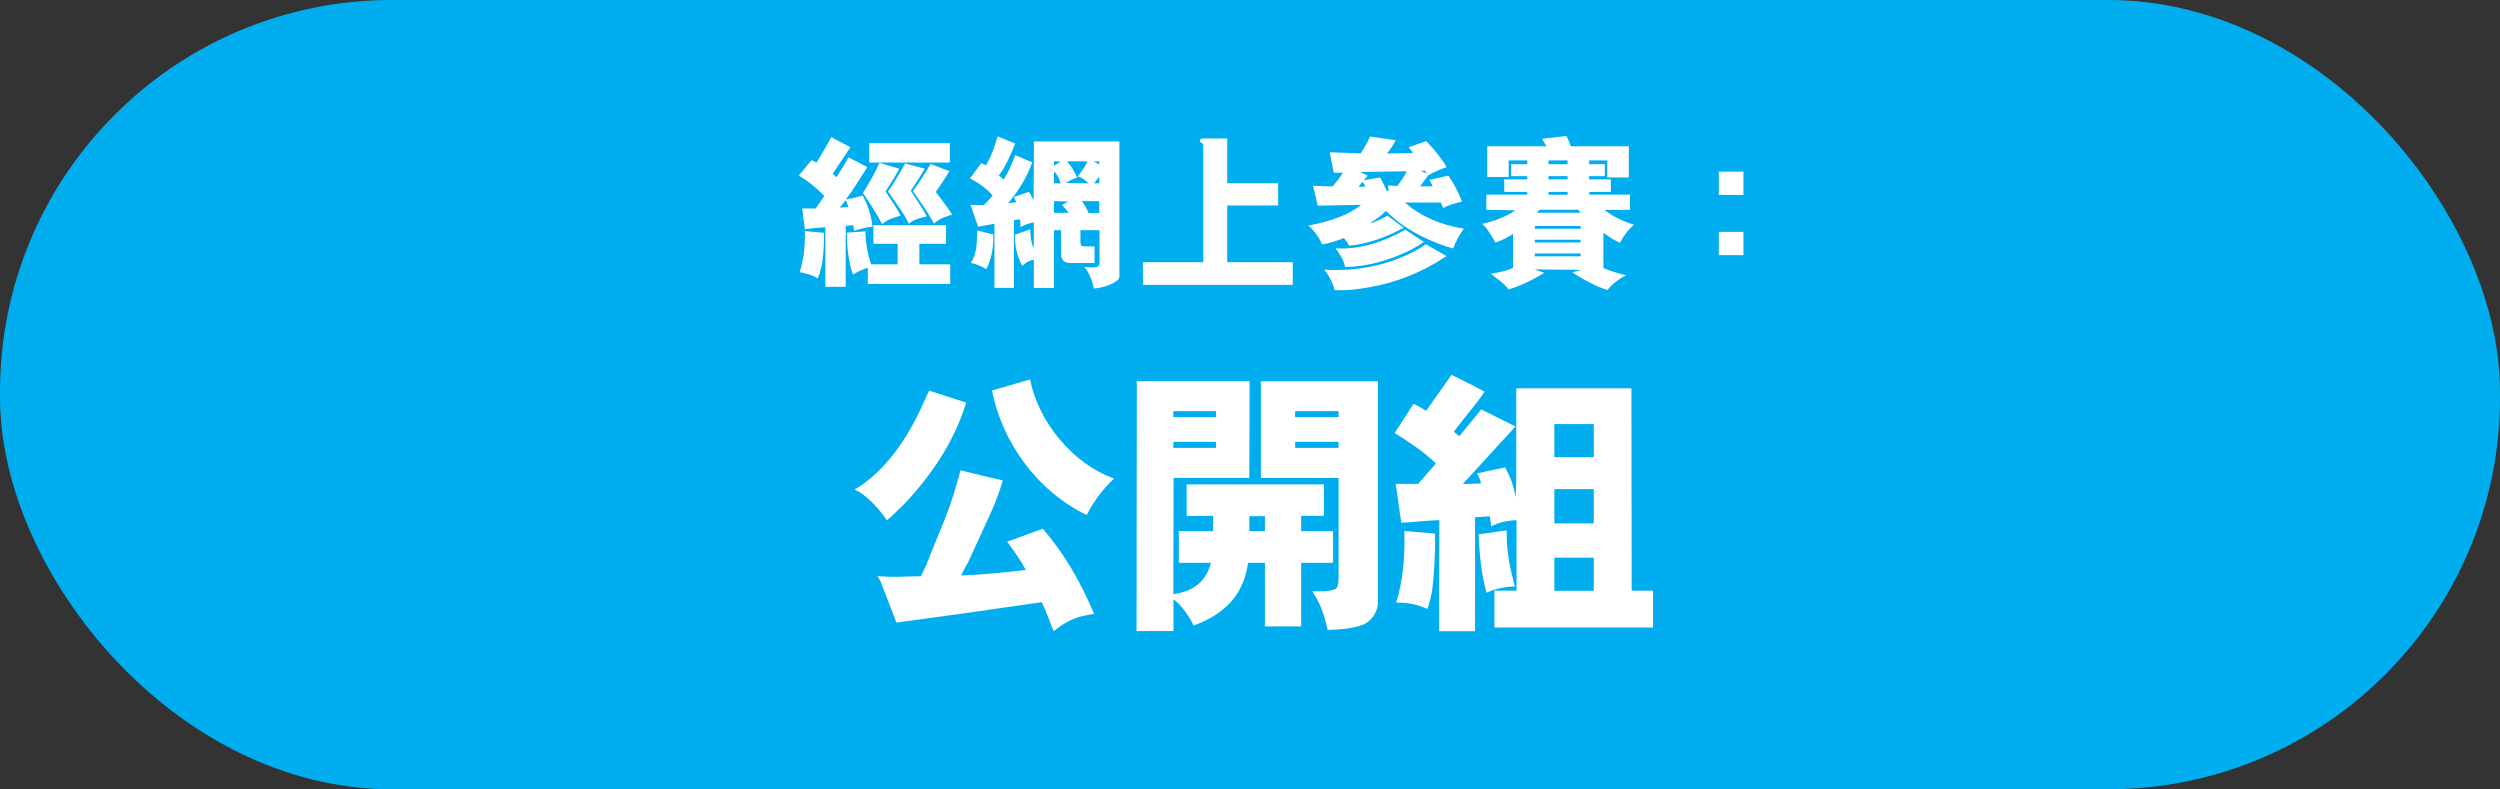 <?xml version="1.0" encoding="UTF-8"?><svg id="Layer_2" xmlns="http://www.w3.org/2000/svg" xmlns:xlink="http://www.w3.org/1999/xlink" viewBox="0 0 191.06 60.32"><rect x="0" y="0" width="191.06" height="60.32" fill="#333333" stroke="none"/><defs><style>.cls-1{fill:none;}.cls-2{clip-path:url(#clippath);}.cls-3{fill:#00aeef;}.cls-4{fill:#fff;}</style><clipPath id="clippath"><rect class="cls-1" x="0" width="191.06" height="60.32"/></clipPath></defs><g id="Layer_1-2"><g class="cls-2"><rect class="cls-3" x="0" y="0" width="191.06" height="60.32" rx="29.94" ry="29.94"/><path class="cls-4" d="M107.32,40.58c.07,1.83-.09,3.81-.62,5.48,.84-.04,1.69,.15,2.4,.48,.15-.46,.33-1.19,.37-1.56,.13-1.19,.24-2.75,.2-4.2l-2.35-.2Zm5.68,.26c.07,1.47,.18,2.9,.57,4.31l.04,.15c.66-.31,1.39-.46,2.16-.48-.37-1.41-.66-2.73-.62-4.29l-2.16,.31Zm8.8,4.31h-3.01v-2.53h3.01v2.53Zm0-10.21h-3.01v-2.53h3.01v2.53Zm0,5.06h-3.01v-2.62h3.01v2.62Zm2.9,5.17l-.02-15.49h-8.8v6.95l-.04,1.36c-.24-1.08-.33-1.32-.81-2.27l-2.16,.46c.15,.22,.29,.55,.31,.77l-1.39,.04,4.03-4.4-2.62-1.3-1.67,2.05c-.15-.15-.31-.22-.42-.35,.75-1.03,1.63-1.98,2.35-3.06-.84-.44-1.67-.88-2.53-1.28l-1.94,2.75c-.29-.18-.62-.4-.97-.53l-1.43,2.22c1.08,.68,2.2,1.41,3.15,2.33l-1.36,1.56h-1.72c.18,.97,.26,2,.44,2.97,.97-.04,1.94-.18,2.9-.2l-.02,8.49h2.75v-8.71l1.14-.07,.09,.77c.68-.37,1.47-.46,1.94-.48v5.39h-1.69v2.82h12.12v-2.82h-1.63Zm-25.72-13.75h3.32v.46h-3.32v-.46Zm0,2.35h3.32v.46h-3.32v-.46Zm3.32,2.75v7.79c0,.26-.07,.66-.29,.73-.57,.2-1.1,.15-1.72,.15,.62,.9,.95,1.89,1.17,2.95,.92-.02,1.89-.09,2.71-.4,.59-.22,1.14-.97,1.14-1.69V29.14h-8.95v7.39h5.94Zm-5.63,4.07h-1.19v-1.14h1.19v1.14Zm-7-9.17h3.26v.46h-3.26v-.46Zm0,2.35h3.26v.46h-3.26v-.46Zm7,9.24v4.86h2.77v-4.86h2.44v-2.42h-2.44v-1.17h1.74v-2.4h-10.49v2.42l2.02-.02v1.17h-2.62v2.42h2.46c-.46,1.76-1.76,2.24-2.88,2.4l.02-8.89h5.79l.02-7.39h-8.62l-.02,19.1h2.82v-2.44c.59,.44,1.25,1.36,1.54,2.02,2.9-1.06,3.89-2.86,4.16-4.8h1.3Zm-25.81,.02l-.48,1.01c-1.12,0-2.22,.11-3.3-.02,.04,.15,.13,.24,.2,.37l1.23,3.19,4.69-.64,6.42-.92c.33,.73,.62,1.47,.9,2.22l.2-.15c.97-.75,1.72-1.01,2.9-1.17-1.01-2.38-2.18-4.47-3.92-6.51-.92,.31-1.83,.68-2.73,.99,.51,.68,1.03,1.41,1.43,2.16-1.56,.18-3.12,.35-4.95,.42,.18-.33,.31-.66,.51-.95l1.65-3.59c.4-.86,.75-1.76,1.03-2.73-1.08-.22-2.16-.51-3.23-.77-.33,1.23-.7,2.49-1.17,3.65l-1.39,3.43Zm.15-13.18l-.66,1.43c-1.08,2.31-2.73,4.77-5.04,6.14l.33,.15c.84,.55,1.58,1.36,2.13,2.18,.46-.31,.86-.81,1.3-1.19,2.2-2.33,3.87-4.86,4.77-7.79l-2.84-.92Zm4.8-.02c.75,3.89,3.41,7.68,7.24,9.53,.51-1.01,1.21-1.96,2.09-2.79-3.21-1.14-5.79-4.38-6.42-7.57l-2.9,.84Z"/><path class="cls-4" d="M131.36,19.5h1.88v-1.78h-1.88v1.78Zm0-4.6h1.88v-1.78h-1.88v1.78Zm-10.56,4.69h-3.5v-.22h3.5v.22Zm-.18-3.56l.18,.23h-3.35l.21-.23h2.96Zm.18,2.5h-3.5v-.21h3.5v.21Zm0-1.05h-3.5v-.21h3.5v.21Zm-1-4.93h-1.46v-.29h1.46v.29Zm0,2.33h-1.46v-.21h1.46v.21Zm0-1.17h-1.46v-.25h1.46v.25Zm-4.21,6.78c-.52,.25-1.09,.33-1.66,.43,.46,.36,1.09,.79,1.36,1.2,1.31-.4,2.25-.98,2.73-1.27l-.74-.26,3.59,.03-.7,.19c.79,.55,1.74,1.05,2.68,1.36,.3-.42,.96-.92,1.42-1.13-.65-.16-1.4-.4-1.73-.56v-2.69c.44,.34,.81,.54,1.26,.77,.32-.62,.64-.99,1.07-1.39-.77-.23-1.59-.6-2.25-1.13h1.95v-1.16h-3.11v-.21h1.65v-.96h-1.66v-.25h1.2v-.91h-1.2v-.29h1.38v1.3h1.65v-2.38h-4.43c-.1-.27-.21-.55-.34-.79l-1.86,.22,.34,.57h-4.53v2.34h1.64v-1.26h1.42v.29h-1.24v.91h1.24v.25h-1.76v.96h1.76v.21h-3.13v1.16l2.21,.03c-.61,.46-1.58,.83-2.52,1.04,.38,.34,.75,.95,1,1.43,.48-.16,1.01-.43,1.35-.66v2.62Zm-6.62-1.83c-.47,.34-.95,.6-1.46,.83-1.9,.87-3.99,1.25-6.32,1.12,.32,.3,.71,1.08,.79,1.55,.92,.07,1.82-.06,2.68-.21,2.09-.36,4.09-1.17,5.89-2.38l-1.59-.91Zm-1.57-1.11c-1.53,.9-3.56,1.57-5.34,1.42,.35,.45,.64,.9,.74,1.44,1.5-.04,2.86-.38,4.15-.92,.65-.27,1.3-.58,1.86-1.01l-1.4-.92Zm1.62-4.29l-.45-.21h.35l.1,.21Zm-5.2,1.01l.32-.38c.1,.16,.14,.23,.21,.38h-.53Zm3.69-1.18c-.18,.4-.44,.74-.72,1.12l-.71-.04,.04,.42h-.14c-.16-.34-.31-.7-.51-1.03l-1.26,.22,.32-.35-.58-.29,3.56-.05Zm-1.46,3.39c-.43,.23-.88,.48-1.38,.58,.47-.27,.88-.57,1.25-.94,.87,.88,1.87,1.52,2.9,2.02,.73,.35,1.48,.65,2.25,.85,.04-.29,.62-1.33,.81-1.51-1.82-.3-3.31-.95-4.51-2h2.75s.17,.42,.17,.42c.47-.26,1.04-.4,1.44-.49-.25-.67-.62-1.39-1.03-1.99l-1.47,.33c.09,.13,.21,.36,.27,.49h-.97s.61-.83,.61-.83c.44-.26,.94-.47,1.42-.64-.4-.69-.99-1.39-1.56-1.99l-1.34,.47c.1,.12,.27,.33,.32,.45l-1.99,.03c.25-.26,.48-.66,.68-1.01-.65-.09-1.31-.19-1.96-.29-.19,.44-.44,.87-.72,1.29l-2.37-.08,.31,1.56h.7c-.21,.36-.52,.72-.79,1.05l-1.49-.05,.36,1.52,3.31-.07c-.85,.74-2.39,1.29-4.04,1.59,.36,.23,.96,1.09,1.05,1.44,.61-.1,1.12-.27,1.68-.49,.13,.17,.31,.39,.39,.58,1.4-.09,3.02-.72,4.17-1.37l-1.24-.92Zm-14.09,3.56h-4.61v1.73h11.45v-1.73h-5.01v-4.34h3.89v-1.7h-3.89v-3.42h-1.82c-.19,0-.27,.07-.27,.18,0,.21,.26,.12,.26,.31v8.97Zm-17.28-2.44c-.03,.69,.05,1.67-.49,2.5,.43,.06,.81,.26,1.19,.47,.4-.79,.56-1.68,.53-2.65l-1.23-.31Zm6.38-5.24c-.17,.09-.33,.22-.51,.3v-.33l.51,.03Zm2.95-.03v.23c-.16-.05-.27-.16-.42-.23h.42Zm0,1.16v.52h-.39l.39-.52Zm-3.46,.52v-.91c.22,.19,.43,.58,.52,.91h-.52Zm3.46,2.27h-.81c-.14-.31-.31-.62-.52-.91h1.33v.91Zm-3.46-.01v-.9l1.09,.03-.48,.27c.17,.2,.38,.38,.51,.6h-1.12Zm2.55-3.94c-.16,.4-.44,.78-.74,1.15,.4,.14,.52,.25,.83,.53l-1.73-.03c.26-.17,.55-.31,.86-.4-.19-.43-.42-.87-.77-1.25h1.55Zm2.44-1.52h-6.52l-.03,4.52c-.09-.21-.2-.44-.35-.67l-1.16,.4,.2,.39-.64,.08c.82-.95,1.44-2,1.85-3.12l-1.31-.56c-.23,.68-.49,1.25-.87,1.87l-.38-.31c.44-.53,.92-1.57,1.25-2.44l-1.34-.55c-.22,.75-.48,1.56-.9,2.22l-.34-.18-.87,1.17c.62,.33,1.23,.73,1.73,1.31-.19,.23-.4,.49-.66,.72-.33,.04-.69,0-1.03-.01,.18,.55,.4,1.11,.58,1.68,.42-.07,.79-.16,1.25-.23v4.9h1.49v-5.17l.46-.08c.03,.18,.05,.39,.04,.6,.32-.16,.66-.31,1.03-.35l-.03,1.99c-.17-.38-.25-.91-.25-1.47l-1.17,.42c-.03,.86,.17,1.66,.55,2.37,.33-.29,.61-.43,.89-.46v2.16h1.54v-4.42h.54v1.82c.01,.52,.3,.69,.73,.69h1.83v-1.27h-.79c-.21,0-.29-.1-.29-.34v-.9h1.46v2.43c0,.18-.03,.33-.22,.39-.34,.06-.58,0-.94-.01,.39,.47,.61,1.05,.73,1.65,.83-.06,1.95-.49,1.95-.92V10.82Zm-24.03,6.85c.03,1.03-.08,2.22-.4,3.13l.64,.16c.33,.08,.49,.19,.75,.32,.44-1.04,.47-2.26,.47-3.48l-1.45-.13Zm9.6-5.12c-.39,.68-.86,1.42-1.34,2.06,.56,.81,1.16,1.64,1.61,2.49l.13-.12c.42-.31,.74-.41,1.26-.57-.39-.62-.82-1.13-1.25-1.73,.36-.53,.71-1.03,1.03-1.59l-1.44-.55Zm-1.94-.04c-.39,.7-.83,1.48-1.3,2.13,.56,.86,1.16,1.56,1.59,2.47l.16-.13c.42-.28,.68-.28,1.21-.44-.39-.69-.79-1.29-1.22-1.96,.38-.56,.73-1.11,1.07-1.68l-1.49-.39Zm-4.54,2.78l.07,.16,.14,.38-.66,.05,.46-.58Zm7.96-2.86v-1.48h-6.16v1.48h6.16Zm-5.38,.03c-.18,.39-.35,.75-.54,1.08-.22,.39-.48,.85-.72,1.22,.55,.82,1.03,1.52,1.46,2.38l.16-.12c.42-.31,.78-.38,1.25-.53-.31-.66-.75-1.21-1.14-1.85,.35-.58,.75-1.13,1.04-1.74l-1.5-.44Zm5.42,7.75h-2.37v-1.57h2.04v-1.42h-5.55s0,1.42,0,1.42h1.85v1.57h-2.03c-.26-.78-.42-1.64-.43-2.52l-1.43,.1c.03,1.11,.12,2.24,.48,3.21,.42-.27,.74-.42,1.13-.52v1.23h6.3v-1.51Zm-7.99-2.94l.57-.05,.06,.42c.43-.12,.92-.26,1.42-.31-.08-.56-.19-1.04-.38-1.55-.09-.26-.24-.58-.38-.82-.42,.12-.82,.21-1.29,.3,.59-.79,1.12-1.65,1.64-2.48l-1.43-.75c-.27,.49-.61,1.05-.92,1.52l-.29-.26c.44-.68,.92-1.35,1.35-2.03l-1.46-.77c-.35,.65-.73,1.31-1.13,1.95-.13-.06-.23-.14-.38-.19-.31,.39-.66,.79-.97,1.17,.71,.43,1.35,.94,1.95,1.57l-.66,.95h-1.03l.2,1.58c.52-.06,1.05-.12,1.57-.14v4.55h1.55v-4.65Z"/></g></g></svg>